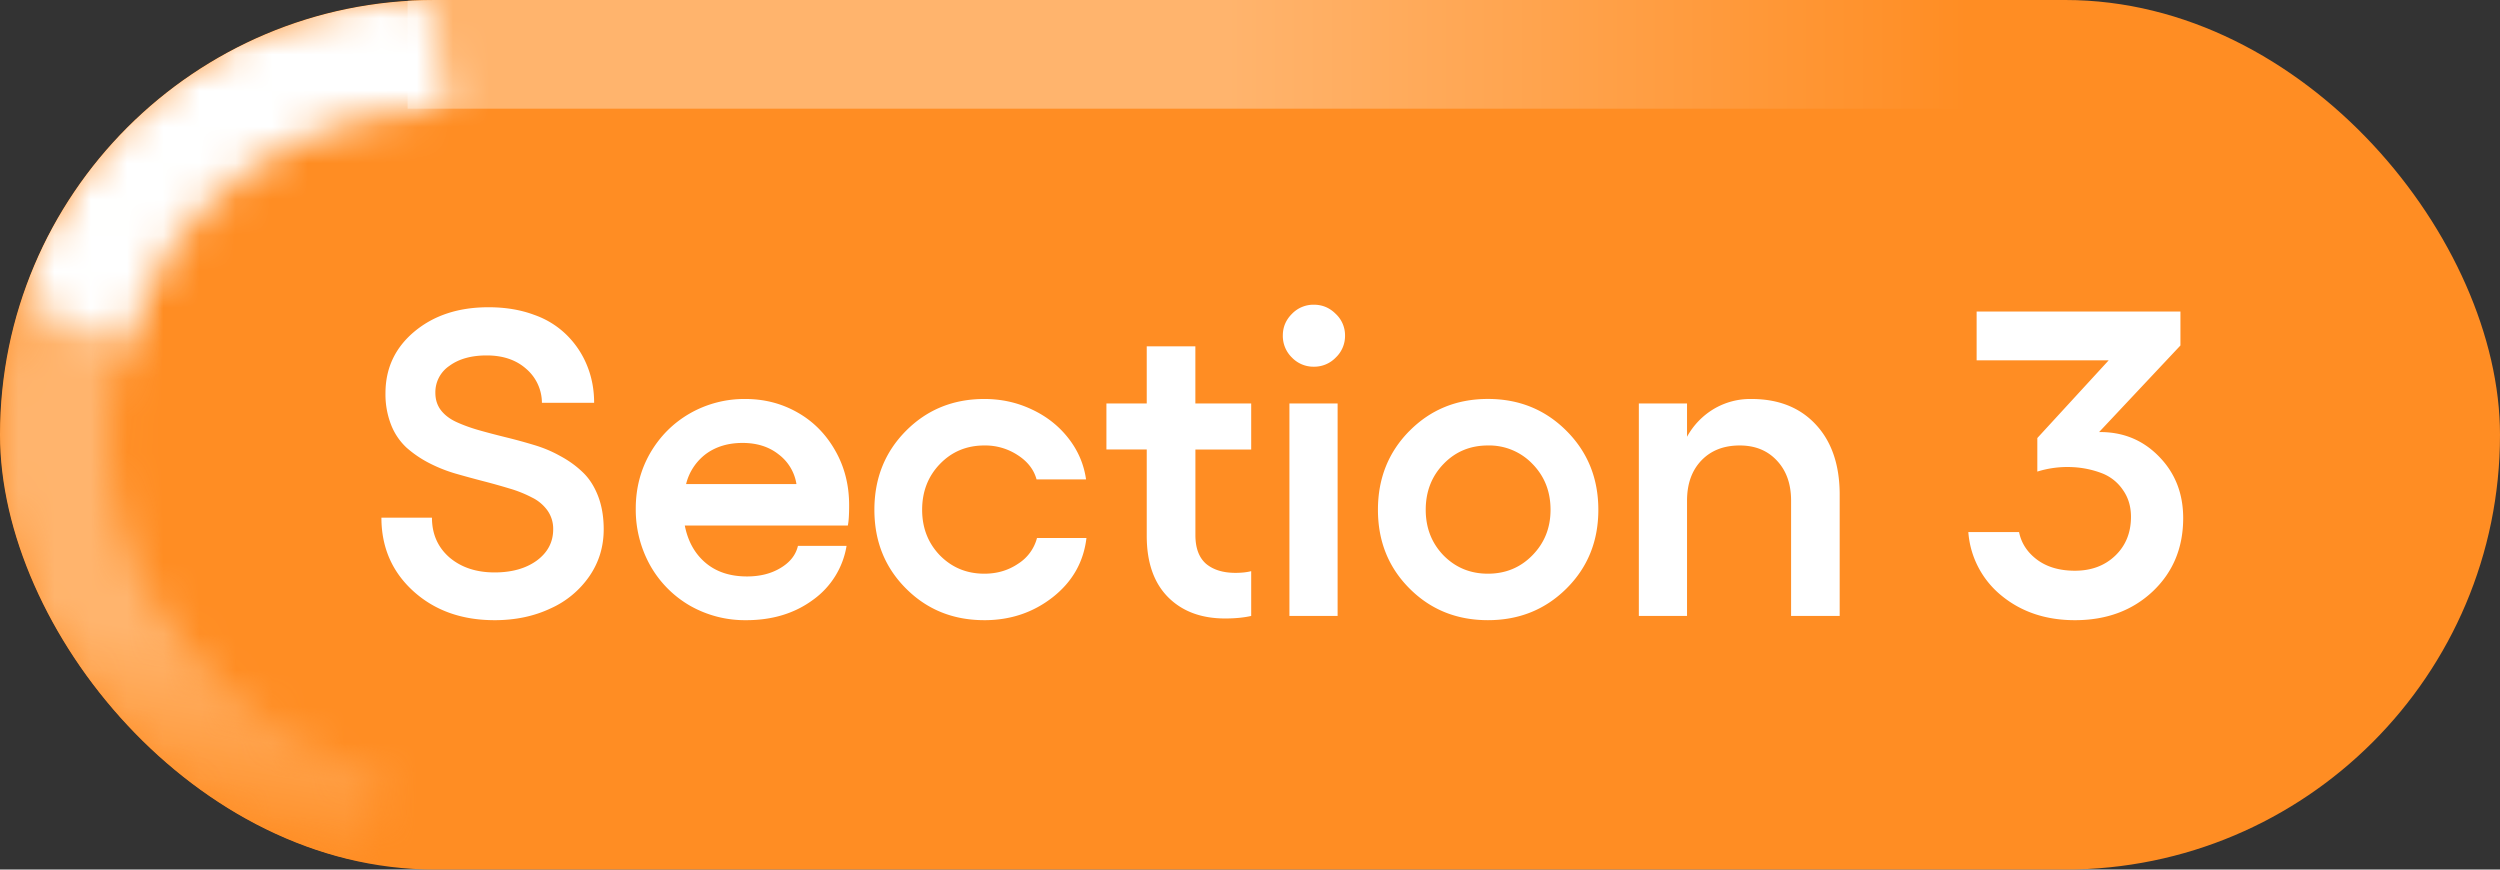 <svg xmlns="http://www.w3.org/2000/svg" width="69" height="24" fill="none"><rect width="100%" height="100%" fill="#333333" stroke="none"/><g clip-path="url(#a)"><rect width="69" height="24" fill="#FF8D23" rx="12"/><mask id="c" fill="#fff"><path d="M9.669 24.142a15.166 15.166 0 0 1-5.27-2.914C2.89 19.933 1.707 18.37.934 16.65A11.37 11.37 0 0 1-.07 11.283c.111-1.816.675-3.57 1.65-5.137l2.755 1.425a8.51 8.51 0 0 0-1.28 3.984 8.82 8.82 0 0 0 .778 4.165c.599 1.333 1.517 2.545 2.689 3.55a11.764 11.764 0 0 0 4.087 2.26l-.94 2.612Z"/></mask><path stroke="url(#b)" stroke-width="5.138" d="M9.669 24.142a15.166 15.166 0 0 1-5.27-2.914C2.89 19.933 1.707 18.37.934 16.65A11.37 11.37 0 0 1-.07 11.283c.111-1.816.675-3.57 1.65-5.137l2.755 1.425a8.51 8.51 0 0 0-1.28 3.984 8.82 8.82 0 0 0 .778 4.165c.599 1.333 1.517 2.545 2.689 3.55a11.764 11.764 0 0 0 4.087 2.26l-.94 2.612Z" mask="url(#c)"/><path stroke="url(#d)" stroke-width="3" d="M11.25 1.5h43.5"/><mask id="e" fill="#fff"><path d="M.525 8.232c.76-2.469 2.22-4.556 4.213-6.027C6.73.735 9.18-.06 11.808-.093l.511 3.082c-2.077.025-4.012.654-5.588 1.817-1.576 1.163-2.73 2.812-3.33 4.764L.525 8.232Z"/></mask><path stroke="#fff" stroke-width="5.138" d="M.525 8.232c.76-2.469 2.22-4.556 4.213-6.027C6.73.735 9.18-.06 11.808-.093l.511 3.082c-2.077.025-4.012.654-5.588 1.817-1.576 1.163-2.73 2.812-3.33 4.764L.525 8.232Z" mask="url(#e)"/><path fill="#fff" d="M13.65 17.117c-.902 0-1.648-.265-2.238-.797-.59-.535-.885-1.213-.885-2.033h1.395c0 .45.16.815.48 1.096.325.277.74.416 1.248.416.477 0 .866-.11 1.166-.328.301-.223.452-.51.452-.862a.872.872 0 0 0-.159-.521 1.136 1.136 0 0 0-.427-.357 3.354 3.354 0 0 0-.616-.247 18.44 18.44 0 0 0-.732-.205 31.72 31.72 0 0 1-.768-.21 4.101 4.101 0 0 1-.732-.294 3.05 3.05 0 0 1-.615-.421 1.712 1.712 0 0 1-.422-.622 2.304 2.304 0 0 1-.158-.878c0-.692.267-1.26.802-1.706.536-.445 1.215-.668 2.04-.668.468 0 .89.07 1.265.211a2.4 2.4 0 0 1 .92.58c.238.243.42.522.545.838.125.313.187.649.187 1.008h-1.441a1.24 1.24 0 0 0-.434-.937c-.277-.246-.64-.37-1.09-.37-.425 0-.769.096-1.03.288a.877.877 0 0 0-.387.744c0 .187.052.35.158.486.105.133.248.24.428.322.18.082.384.157.615.223.234.067.478.13.732.193.258.063.516.133.774.211.257.075.502.176.732.305.235.125.441.273.621.445.18.168.322.387.428.657.105.27.158.578.158.925 0 .477-.13.907-.392 1.29a2.577 2.577 0 0 1-1.079.896c-.457.215-.97.322-1.54.322Zm9.786-3.176c0 .27-.012.457-.036.563h-4.5c.086.437.278.781.575 1.031.296.25.677.375 1.142.375.36 0 .668-.078.926-.234.262-.156.422-.36.48-.61h1.342a2.283 2.283 0 0 1-.925 1.489c-.508.375-1.124.562-1.846.562a3.062 3.062 0 0 1-1.547-.398 2.956 2.956 0 0 1-1.102-1.114 3.15 3.15 0 0 1-.398-1.57c0-.558.133-1.068.398-1.53.27-.464.635-.83 1.096-1.095a3.028 3.028 0 0 1 1.53-.398c.523 0 1.001.123 1.435.369.437.246.785.596 1.043 1.049.258.449.387.953.387 1.511Zm-4.5-.58h3.046a1.27 1.27 0 0 0-.492-.82c-.265-.21-.597-.316-.996-.316-.394 0-.728.1-1.002.298a1.48 1.48 0 0 0-.556.838Zm8.232 3.756c-.86 0-1.58-.29-2.162-.873-.582-.582-.873-1.306-.873-2.174 0-.867.29-1.593.873-2.18.582-.585 1.303-.878 2.162-.878.465 0 .9.095 1.307.287.41.191.748.457 1.013.797.266.34.428.719.487 1.136h-1.366c-.074-.27-.246-.492-.515-.667a1.63 1.63 0 0 0-.926-.27c-.488 0-.896.17-1.225.51-.328.34-.492.761-.492 1.265 0 .5.164.92.492 1.26.332.336.74.504 1.225.504.352 0 .662-.092.932-.275a1.2 1.2 0 0 0 .521-.71h1.365c-.078.66-.386 1.204-.925 1.63-.54.425-1.17.638-1.893.638Zm7.365-4.71h-1.54v2.36c0 .356.097.62.292.792.2.168.47.252.815.252.168 0 .312-.016.433-.047V17c-.207.047-.447.07-.72.07-.66 0-1.186-.197-1.577-.591-.39-.395-.586-.957-.586-1.688v-2.385h-1.113v-1.271h1.113V9.559h1.342v1.576h1.541v1.271Zm1.125-3.745a.823.823 0 0 1 .604-.252c.234 0 .435.084.603.252a.808.808 0 0 1 .258.598.82.82 0 0 1-.258.61.823.823 0 0 1-.603.251.823.823 0 0 1-.604-.252.83.83 0 0 1-.252-.61c0-.23.084-.429.252-.597Zm-.07 2.473h1.33V17h-1.33v-5.865Zm3.316.756c.582-.586 1.303-.88 2.162-.88.86 0 1.582.294 2.168.88.586.586.88 1.312.88 2.18 0 .867-.294 1.591-.88 2.173-.586.582-1.308.873-2.168.873-.859 0-1.58-.29-2.162-.873-.582-.582-.873-1.306-.873-2.174 0-.867.291-1.593.873-2.18Zm3.393.914a1.652 1.652 0 0 0-1.23-.51c-.489 0-.897.17-1.225.51-.328.34-.492.761-.492 1.265 0 .5.164.92.492 1.26.332.336.74.504 1.224.504.489 0 .899-.17 1.23-.51.333-.34.499-.758.499-1.254 0-.504-.166-.925-.498-1.265Zm6.04-1.793c.75 0 1.345.236 1.782.709.438.472.656 1.117.656 1.933V17h-1.341v-3.182c0-.46-.131-.83-.393-1.107-.258-.277-.6-.416-1.025-.416-.442 0-.795.139-1.06.416-.263.277-.394.646-.394 1.107V17h-1.33v-5.865h1.33v.92a2.03 2.03 0 0 1 .739-.768 1.97 1.97 0 0 1 1.037-.275Zm7.893 1.078 1.97-2.145h-3.645V8.598h5.625v.937l-2.245 2.39c.657-.007 1.208.218 1.653.675.445.453.668 1.02.668 1.699 0 .82-.281 1.496-.844 2.027-.562.527-1.277.791-2.144.791-.797 0-1.471-.224-2.022-.674a2.493 2.493 0 0 1-.92-1.758h1.4c.063.31.231.565.505.768.273.2.619.299 1.037.299.453 0 .824-.139 1.113-.416.289-.277.434-.635.434-1.072 0-.282-.073-.526-.217-.733a1.234 1.234 0 0 0-.569-.463 2.598 2.598 0 0 0-.826-.175 2.775 2.775 0 0 0-.973.123v-.926Z"/></g><defs><linearGradient id="b" x1="16.025" x2="11.698" y1=".354" y2="24.643" gradientUnits="userSpaceOnUse"><stop offset=".415" stop-color="#FFB46D"/><stop offset=".765" stop-color="#FFB46D"/><stop offset=".99" stop-color="#FF8D23"/></linearGradient><linearGradient id="d" x1="11.25" x2="54.75" y1="3.5" y2="3.5" gradientUnits="userSpaceOnUse"><stop stop-color="#FFB46D"/><stop offset=".52" stop-color="#FFB46D"/><stop offset=".99" stop-color="#FF8D23"/></linearGradient><clipPath id="a"><rect width="69" height="24" fill="#fff" rx="12"/></clipPath></defs></svg>